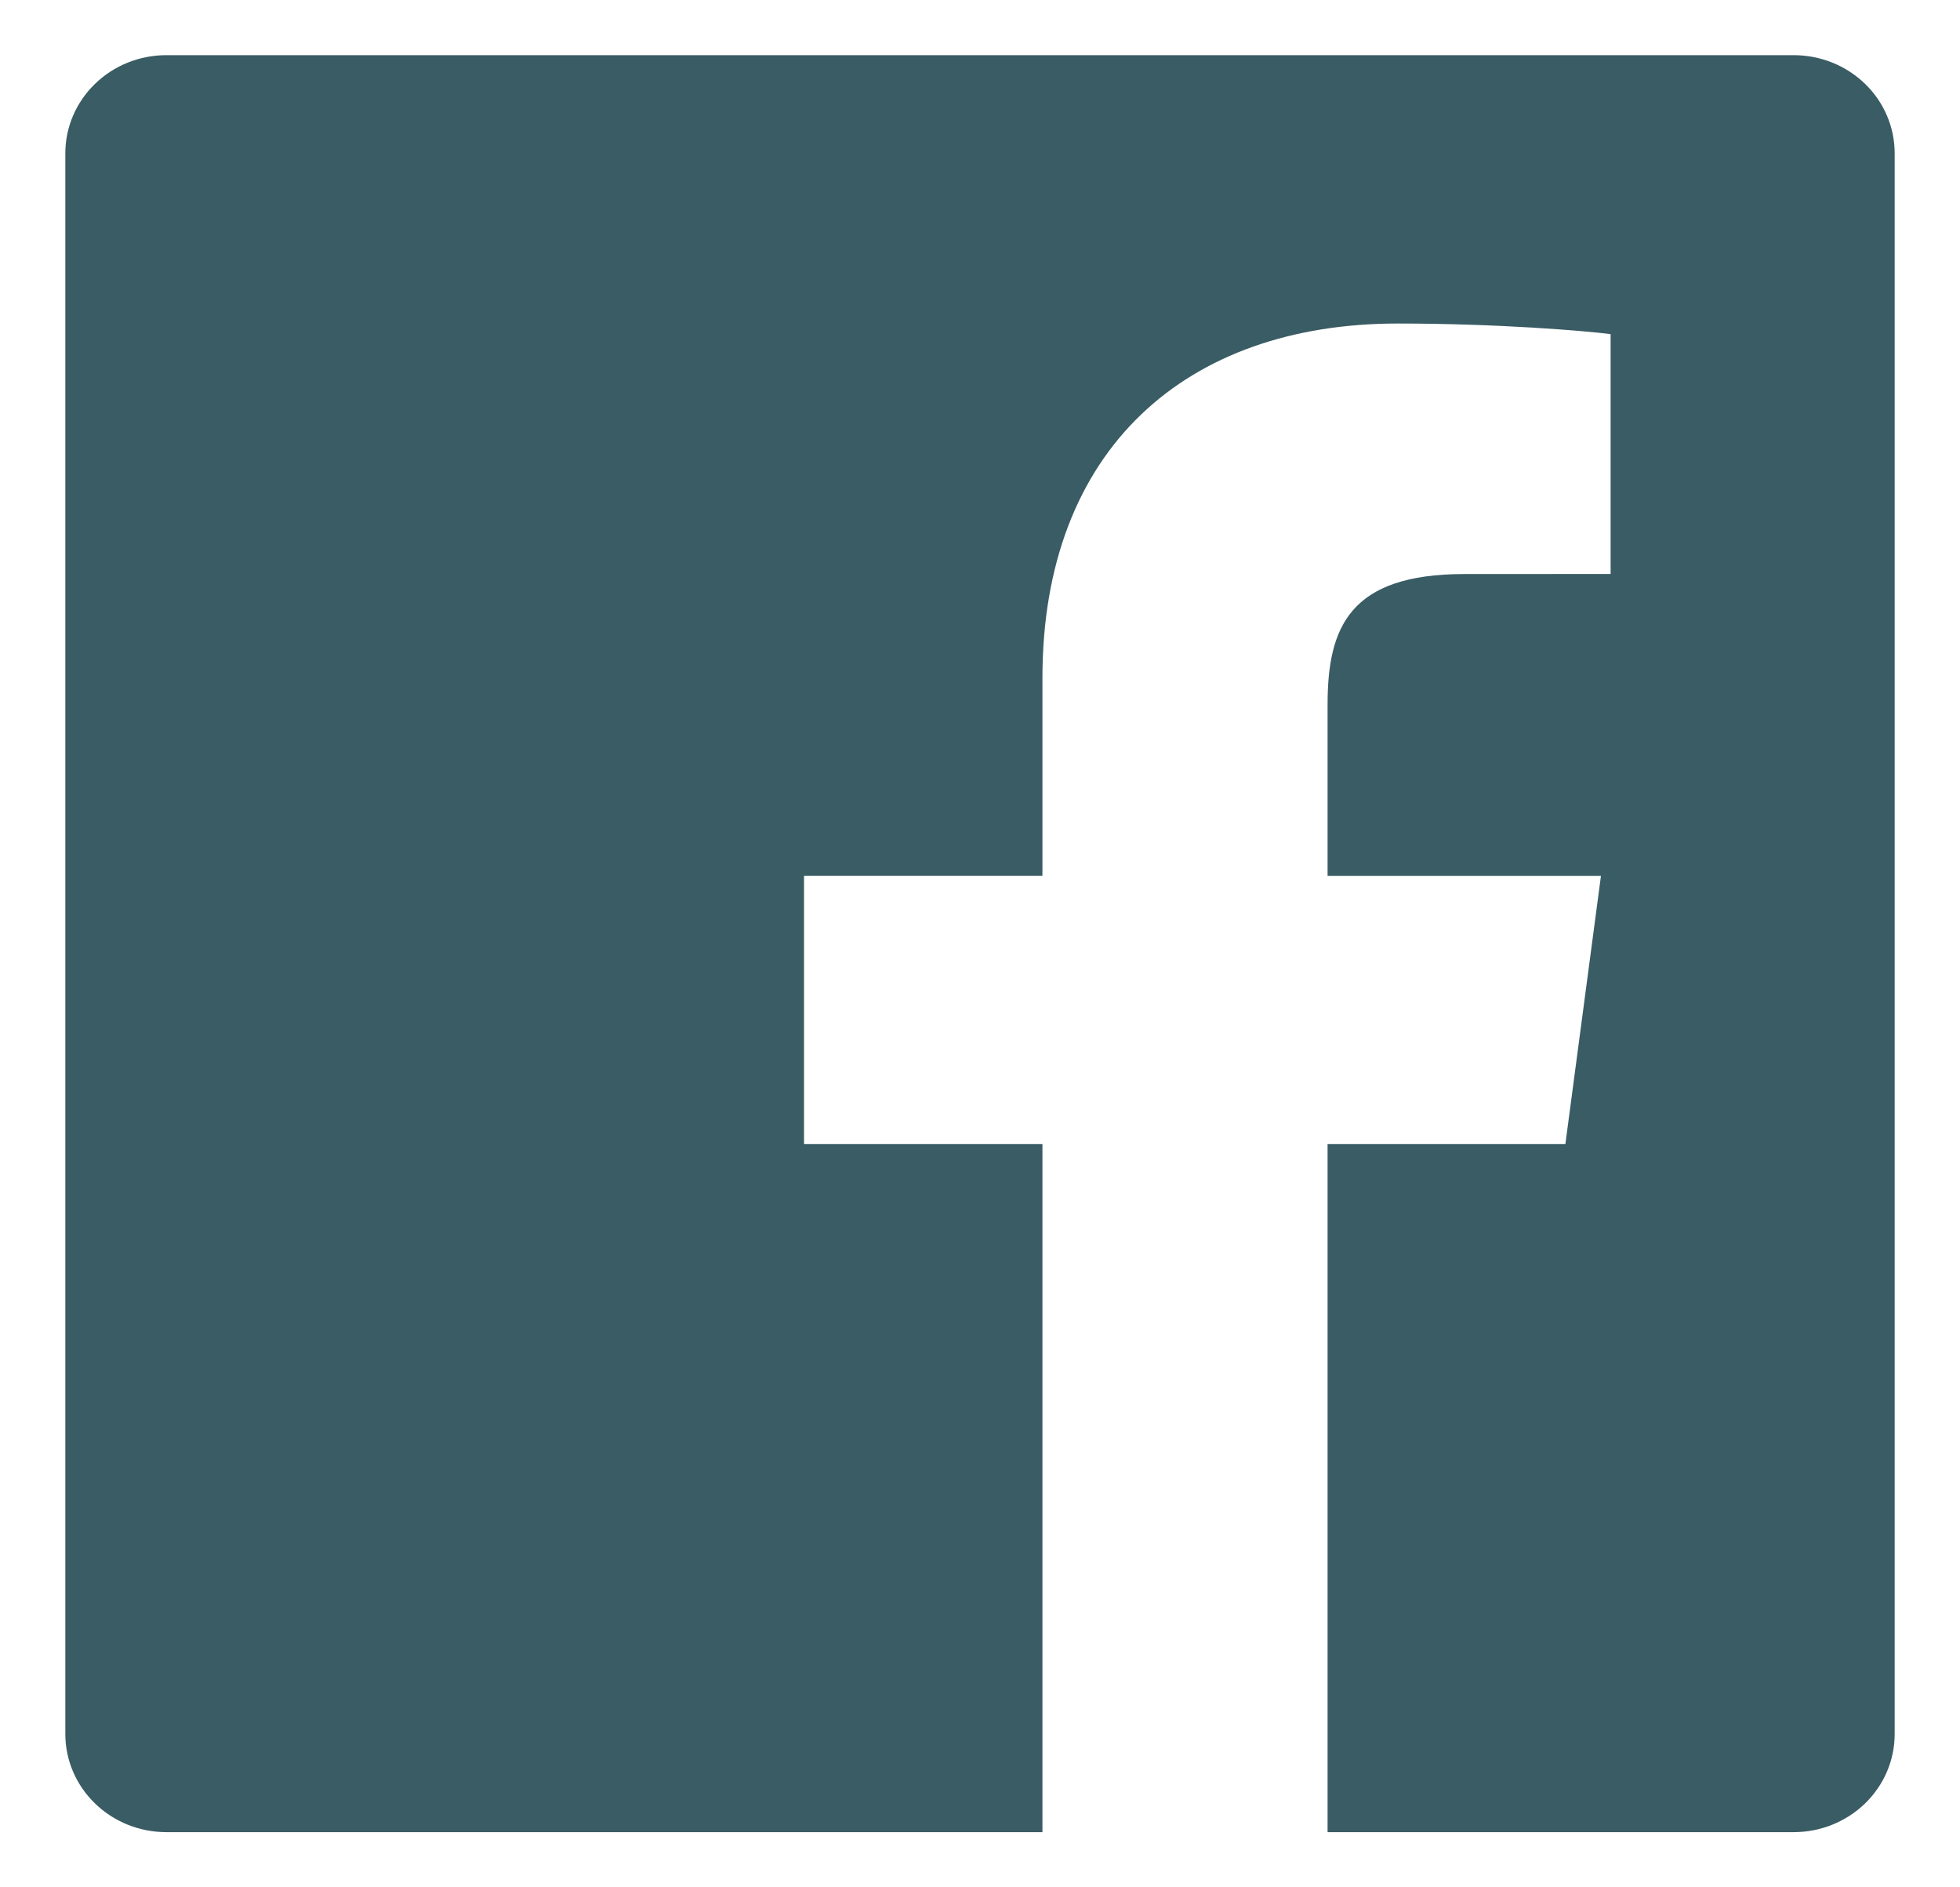 <svg width="27" height="26" viewBox="0 0 27 26" fill="none" xmlns="http://www.w3.org/2000/svg">
<path d="M24.709 0.76H2.291C1.922 0.76 1.569 0.902 1.308 1.156C1.047 1.409 0.9 1.753 0.9 2.111V23.889C0.9 24.247 1.047 24.591 1.308 24.844C1.569 25.098 1.922 25.24 2.291 25.24H14.36V15.76H11.076V12.065H14.36V9.341C14.36 6.179 16.348 4.457 19.252 4.457C20.643 4.457 21.838 4.558 22.187 4.603V7.907L20.173 7.908C18.594 7.908 18.288 8.637 18.288 9.707V12.066H22.054L21.564 15.76H18.288V25.24H24.71C25.079 25.24 25.432 25.097 25.693 24.844C25.954 24.59 26.1 24.247 26.1 23.889V2.111C26.1 1.753 25.954 1.409 25.693 1.156C25.432 0.902 25.078 0.76 24.709 0.76Z" fill="#3A5C64"/>
</svg>
